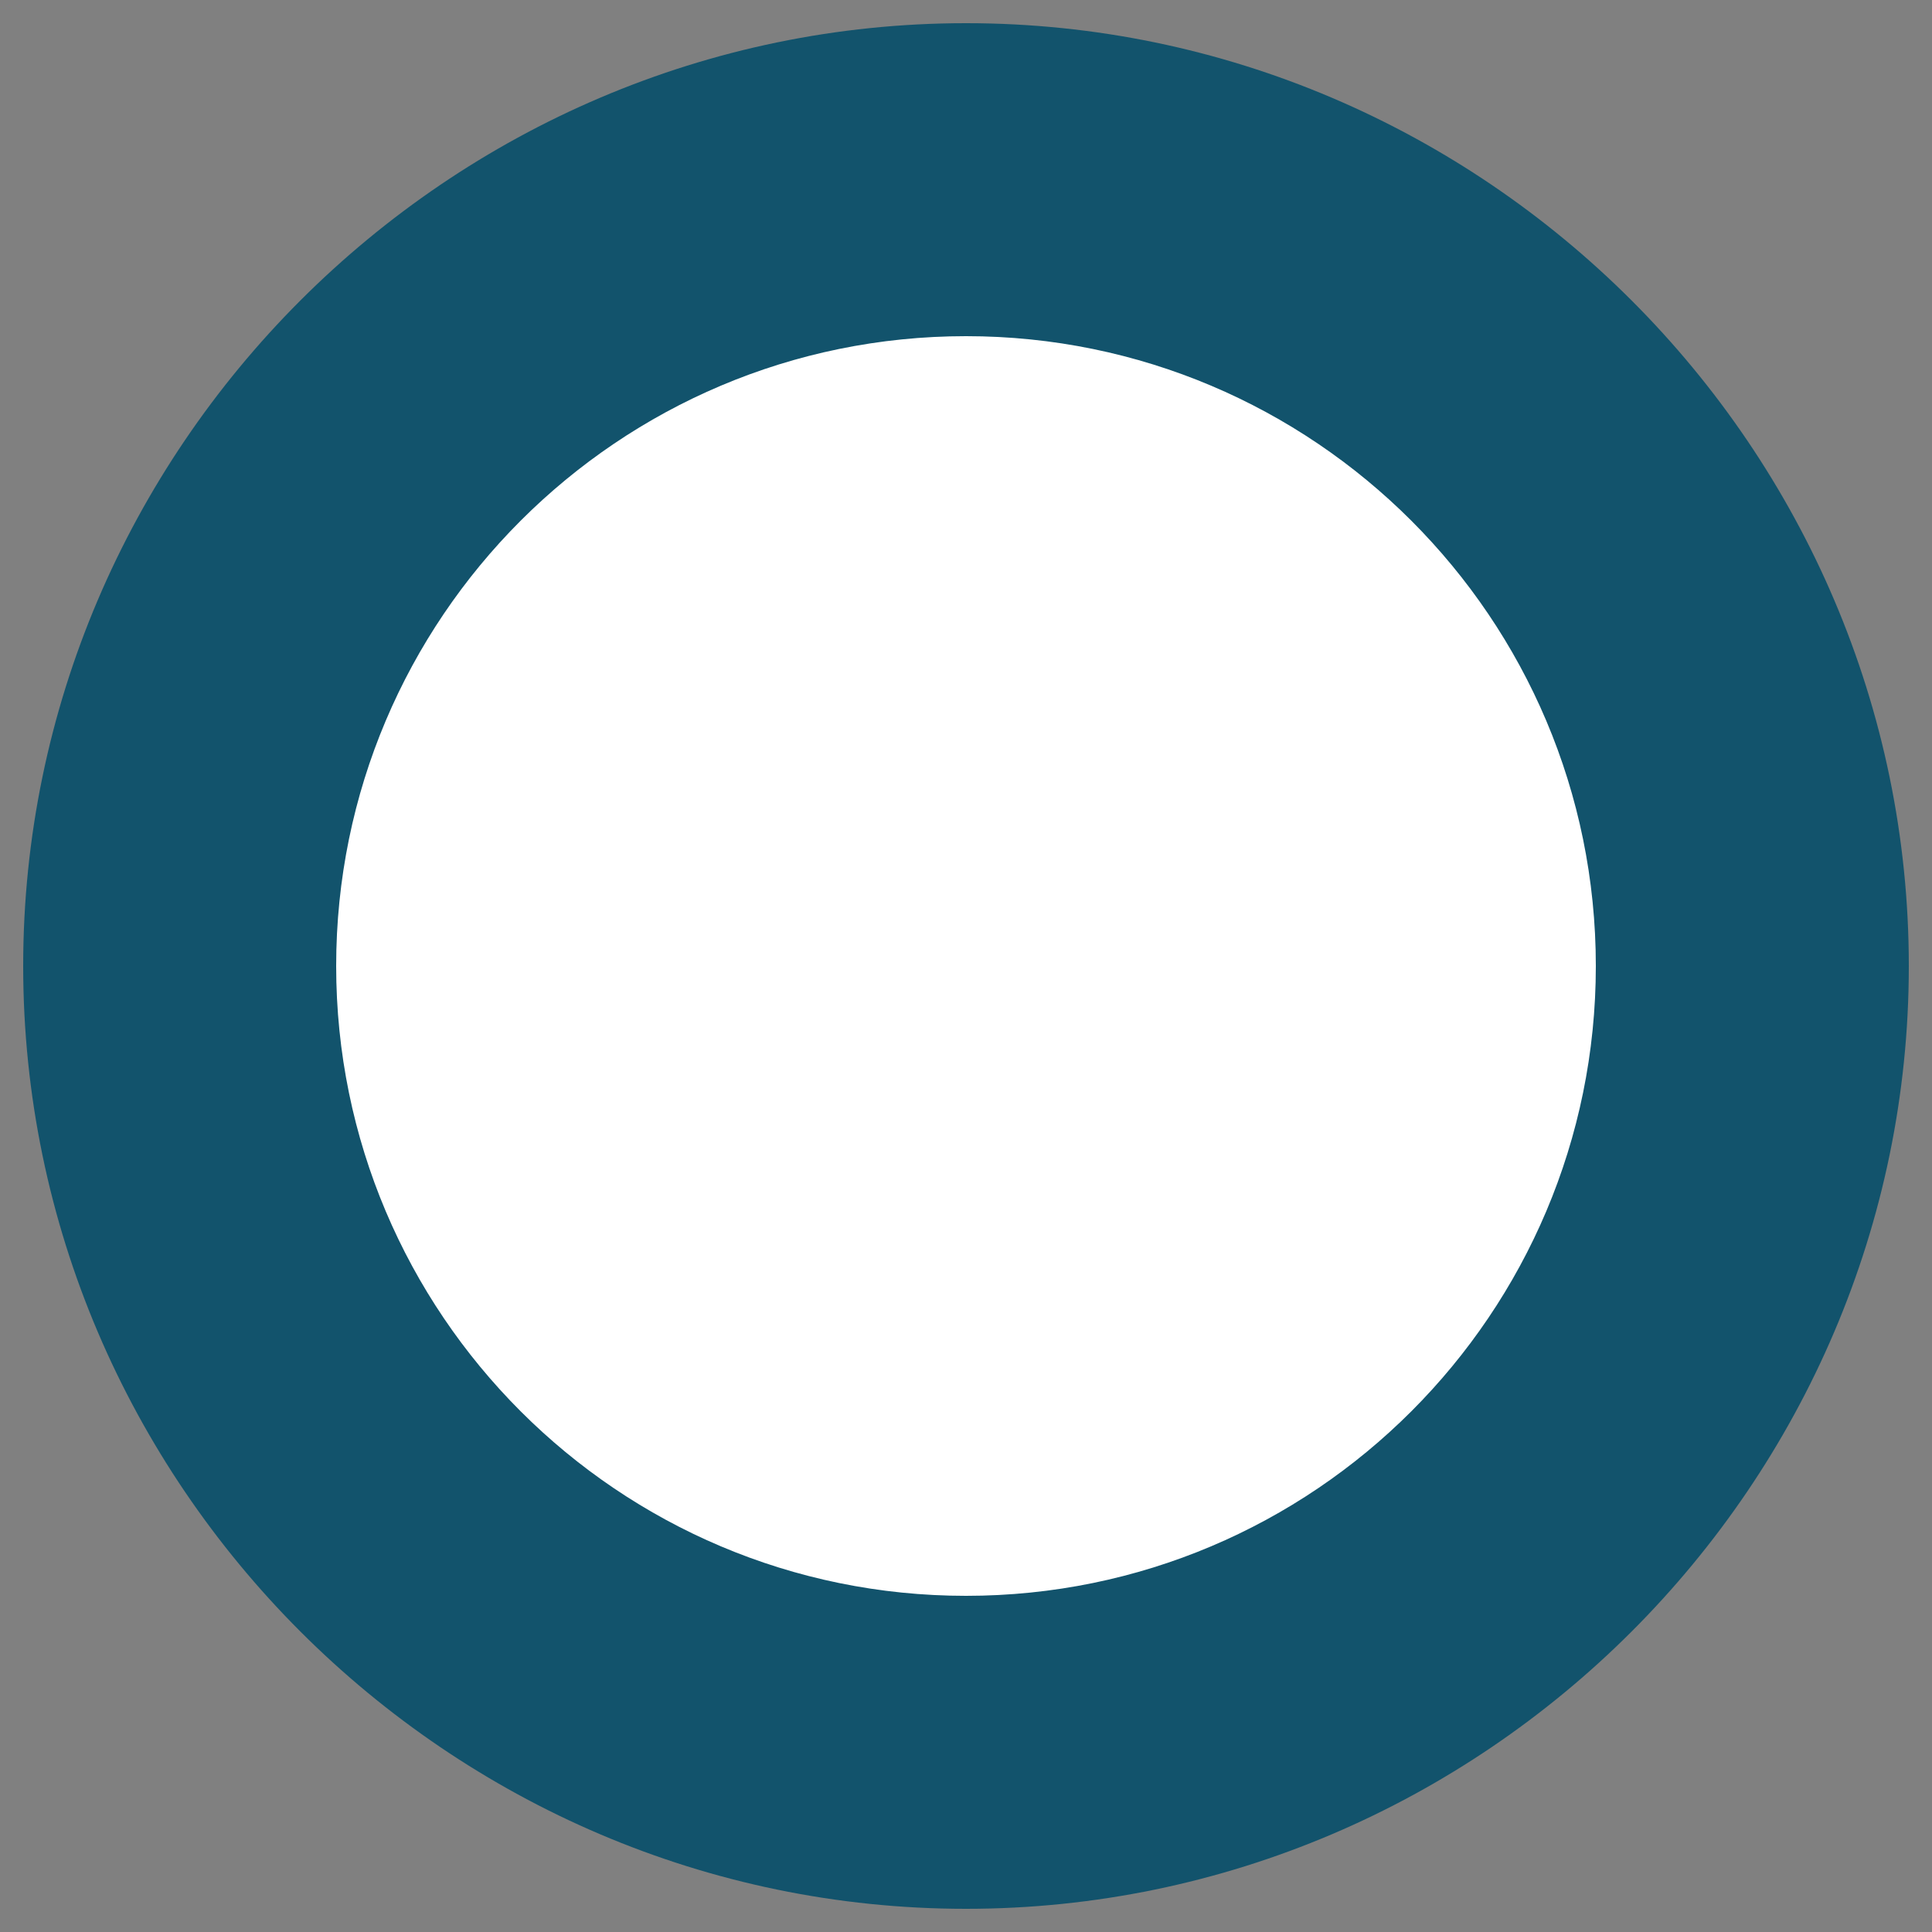 <?xml version="1.0" encoding="utf-8"?>
<!-- Generator: Adobe Illustrator 26.3.1, SVG Export Plug-In . SVG Version: 6.00 Build 0)  -->
<svg version="1.1" id="Calque_1" xmlns="http://www.w3.org/2000/svg" xmlns:xlink="http://www.w3.org/1999/xlink" x="0px" y="0px"
	 viewBox="0 0 50 50" style="enable-background:new 0 0 50 50;" xml:space="preserve">
<rect x="0" y="0" width="50" height="50" fill="#808080" stroke="none"/>
<style type="text/css">
	.st0{fill:#FFFFFF;}
	.st1{fill:#12536C;}
</style>
<g>
	<circle class="st0" cx="25" cy="25" r="22.3"/>
	<path class="st1" d="M25,49.4c-13.4,0-24.4-11-24.4-24.4S11.6,0.6,25,0.6s24.4,11,24.4,24.4S38.4,49.4,25,49.4z M25,8.7
		C16,8.7,8.7,16,8.7,25S16,41.3,25,41.3S41.3,34,41.3,25S34,8.7,25,8.7z"/>
</g>
</svg>
